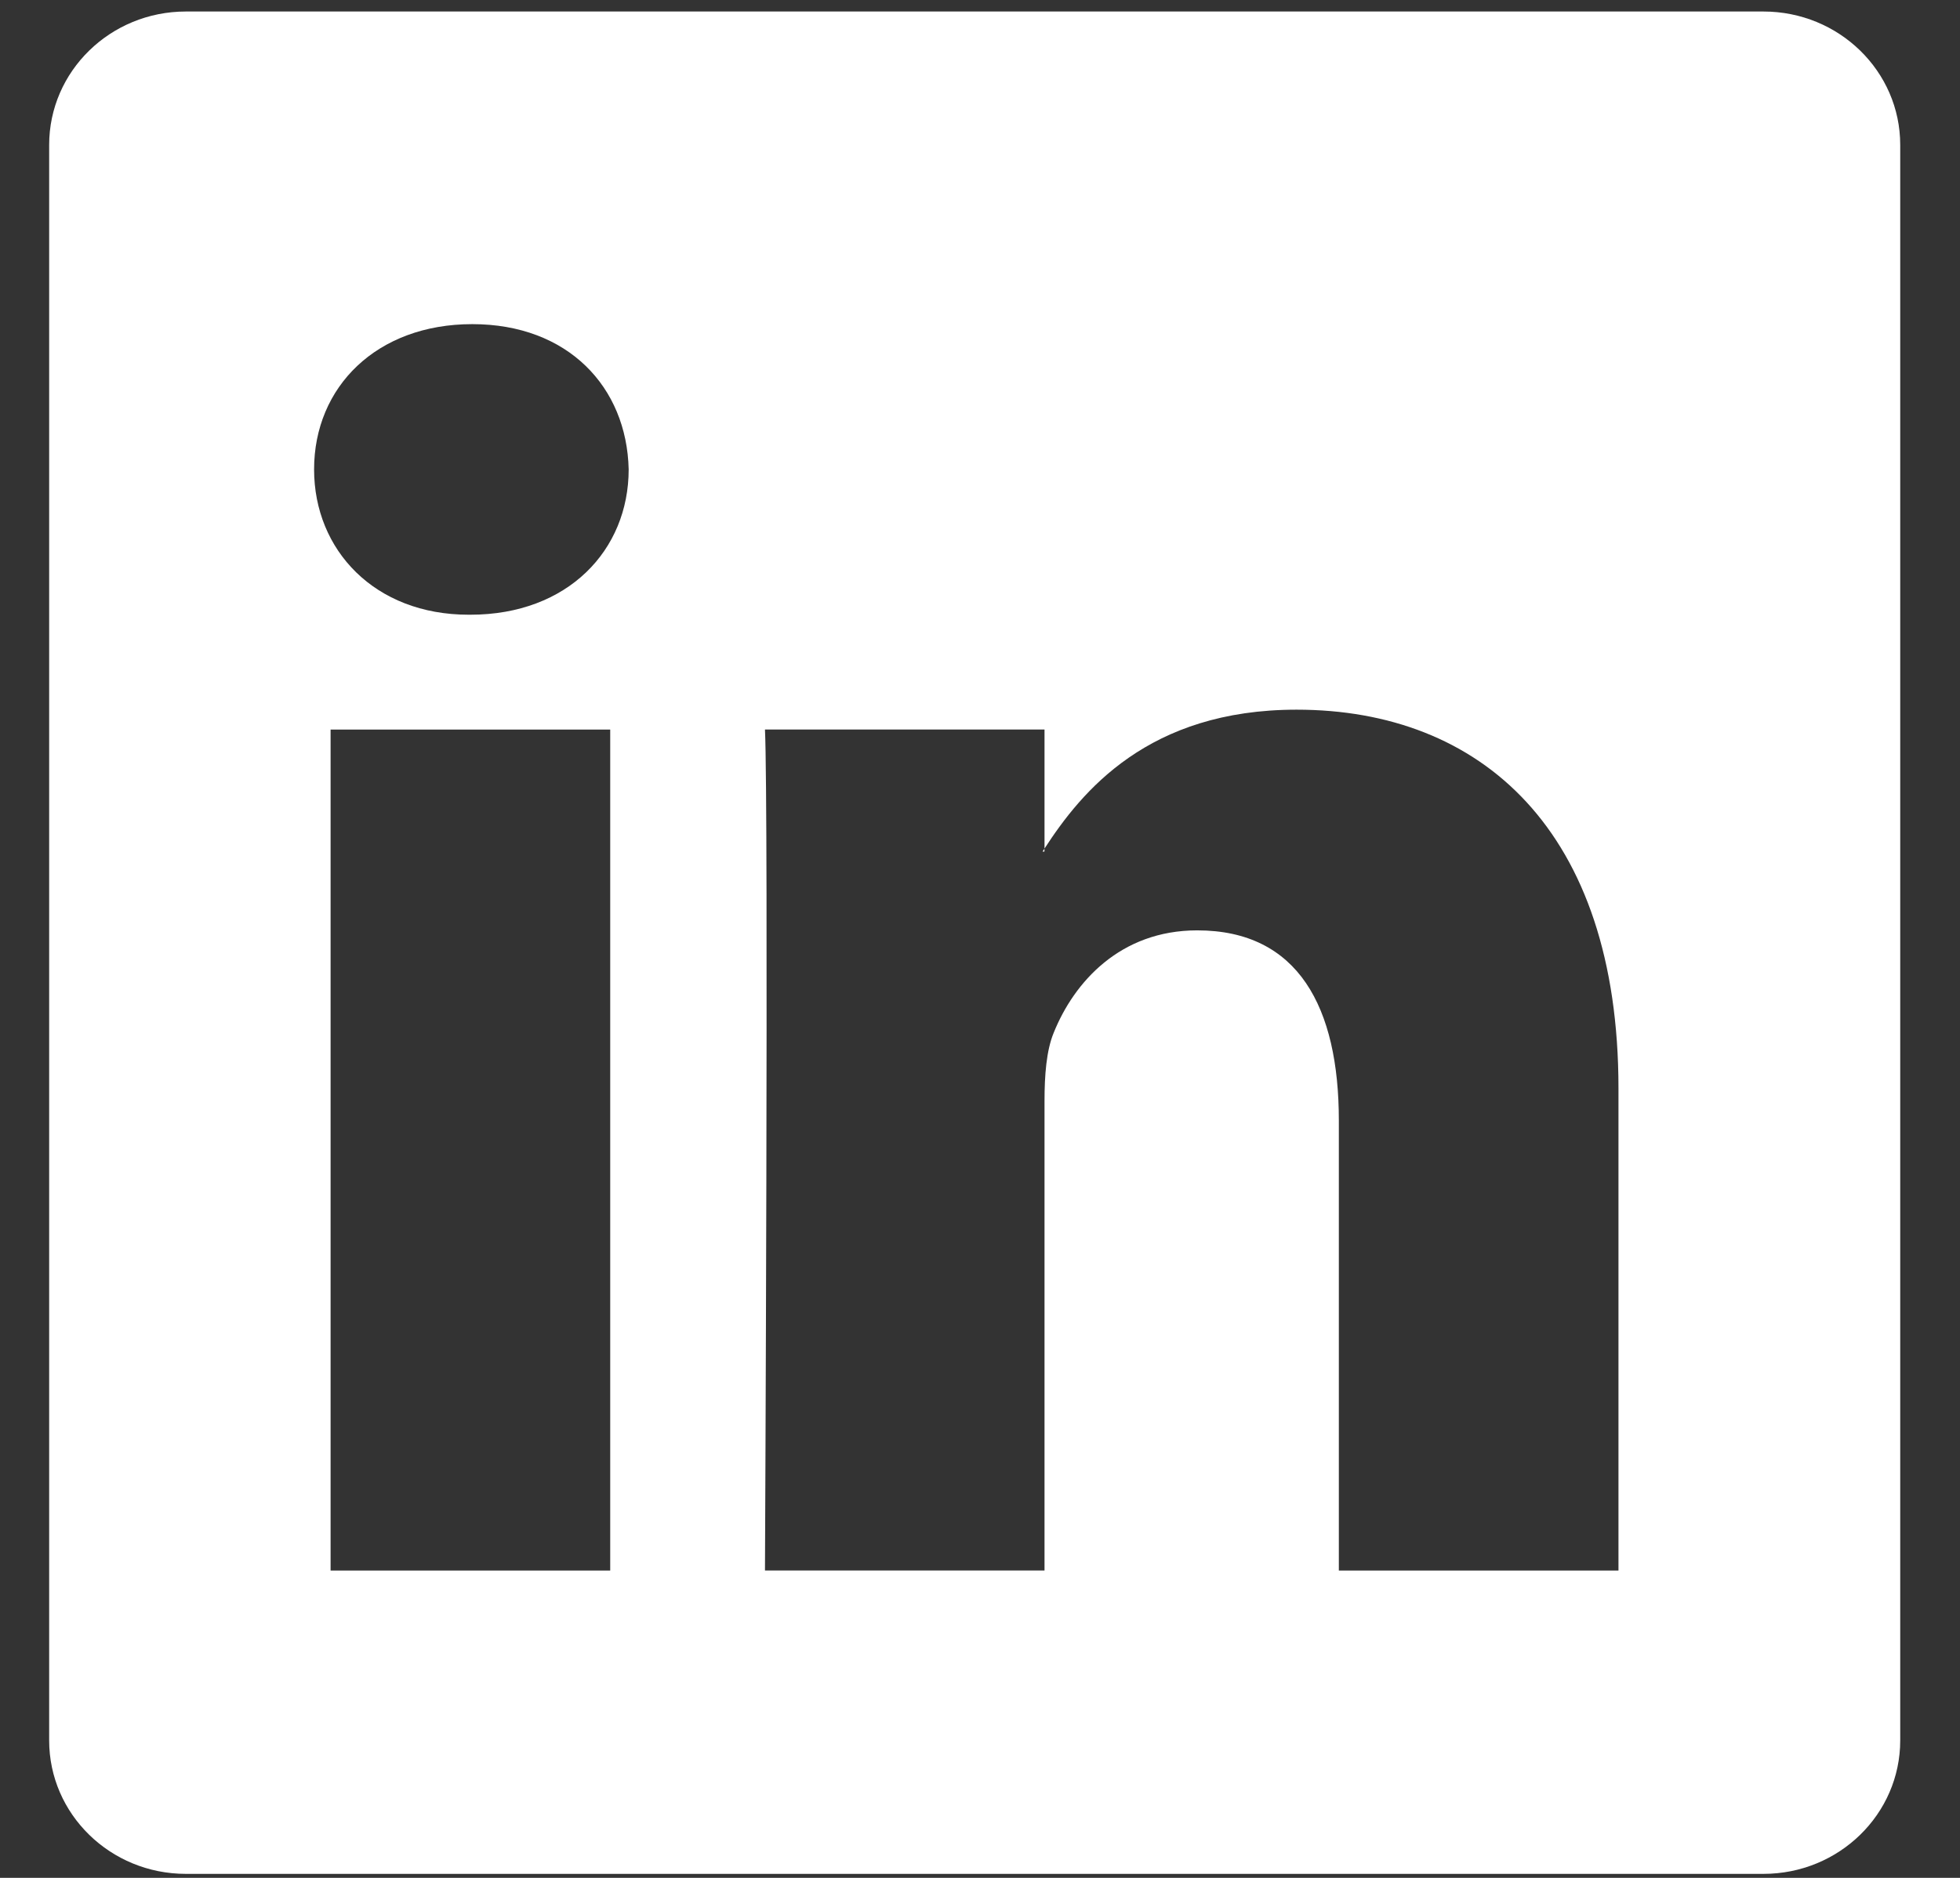 <svg width="24" height="23" viewBox="0 0 24 23" fill="none" xmlns="http://www.w3.org/2000/svg">
<rect x="0" y="0" width="24" height="23" fill="#333333" stroke="none"/>
<path d="M12.789 10.43V10.395C12.781 10.406 12.773 10.418 12.766 10.43H12.789Z" fill="white"/>
<path d="M21.593 0.141H2.276C1.351 0.141 0.602 0.873 0.602 1.775V21.317C0.602 22.219 1.351 22.951 2.276 22.951H21.593C22.519 22.951 23.268 22.219 23.268 21.317V1.775C23.268 0.872 22.518 0.141 21.593 0.141ZM7.472 19.236H4.048V8.936H7.472V19.236ZM5.76 7.529H5.738C4.589 7.529 3.846 6.738 3.846 5.749C3.846 4.739 4.612 3.97 5.783 3.97C6.954 3.97 7.675 4.739 7.698 5.749C7.698 6.738 6.954 7.529 5.76 7.529ZM19.817 19.236H16.394V13.724C16.394 12.34 15.899 11.395 14.66 11.395C13.714 11.395 13.151 12.032 12.903 12.648C12.812 12.867 12.79 13.175 12.79 13.483V19.235H9.367C9.367 19.235 9.412 9.901 9.367 8.935H12.79V10.393C13.245 9.692 14.059 8.692 15.877 8.692C18.129 8.692 19.818 10.165 19.818 13.329V19.236H19.817Z" fill="white"/>
</svg>
